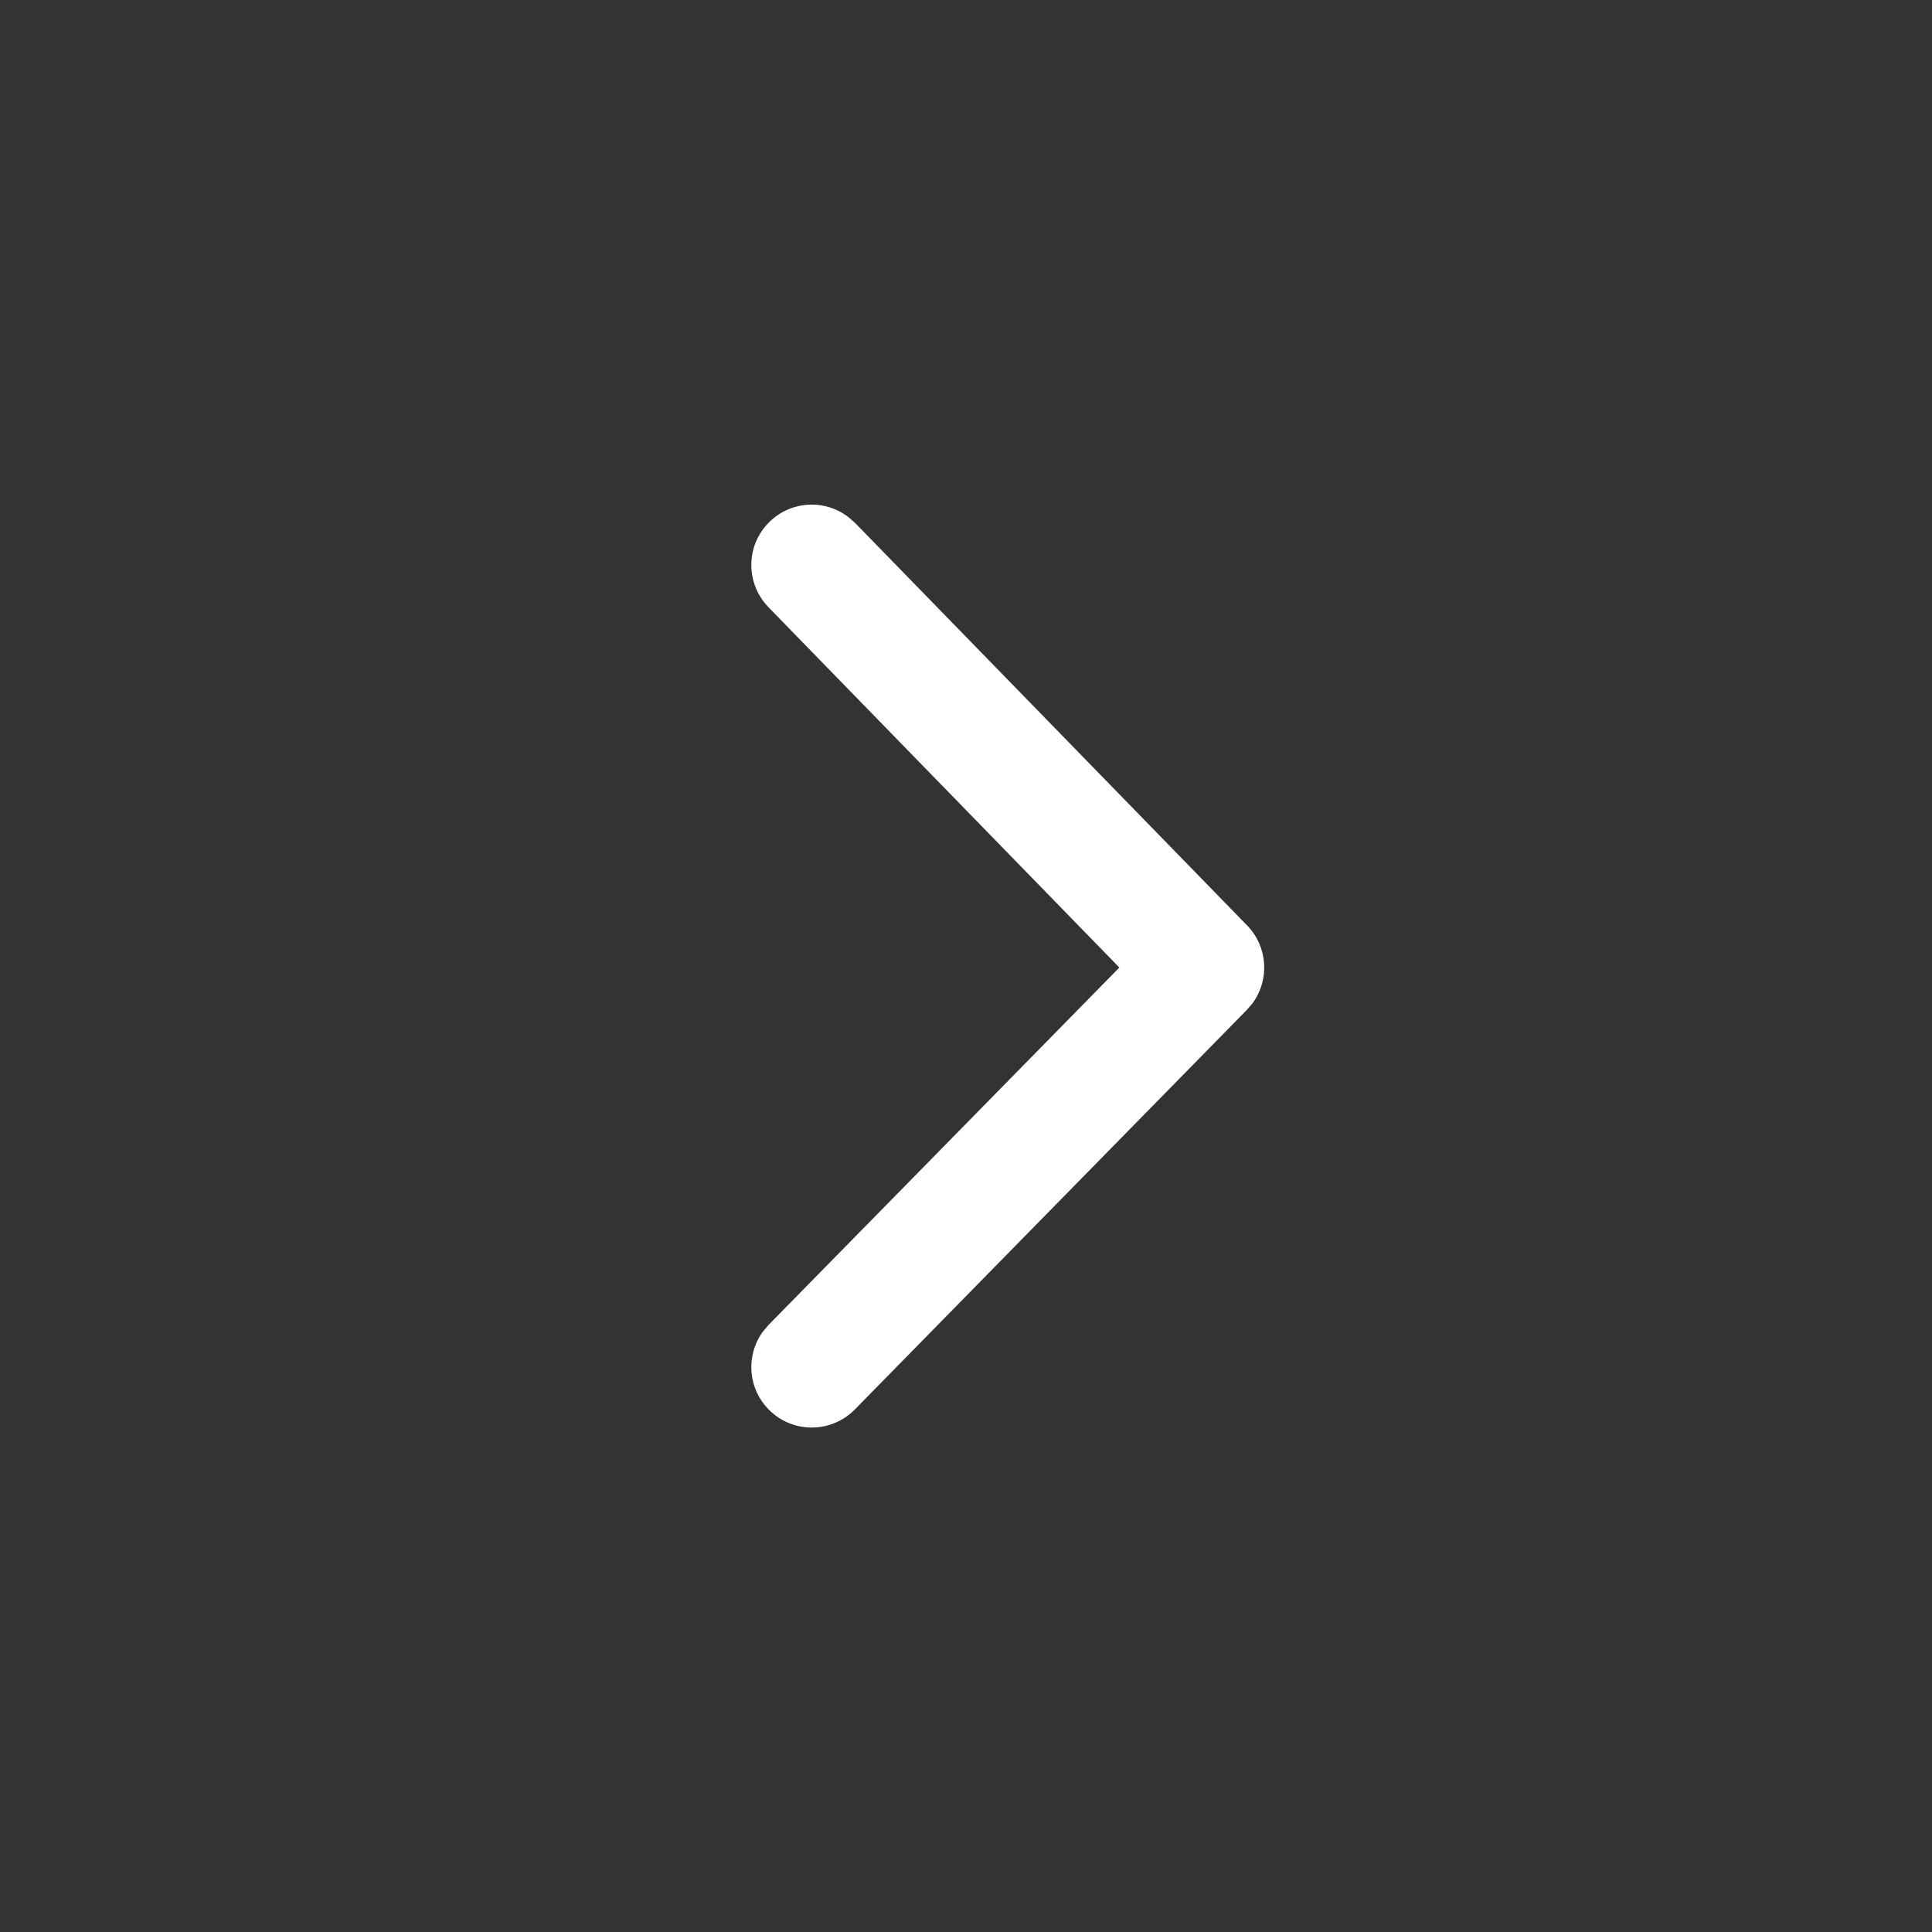 <svg xmlns="http://www.w3.org/2000/svg" width="24" height="24" viewBox="0 0 24 24">
    <rect x="0" y="0" width="24" height="24" fill="#333333" stroke="none"/>
    <g fill="none" fill-rule="evenodd">
        <g fill="#FFF" fill-rule="nonzero">
            <g>
                <g>
                    <g>
                        <path d="M16.977 9.027c.297-.289.772-.283 1.06.014.264.27.282.687.06.977l-.073.084-5 4.87c-.266.26-.675.282-.966.07l-.083-.071L7.01 10.1c-.295-.29-.3-.765-.01-1.06.264-.27.68-.298.976-.083l.085.072 4.439 4.357 4.476-4.359z" transform="translate(-312 -126) translate(0 110) translate(250 16) translate(62) rotate(-90 12.519 12)"/>
                    </g>
                </g>
            </g>
        </g>
    </g>
</svg>
